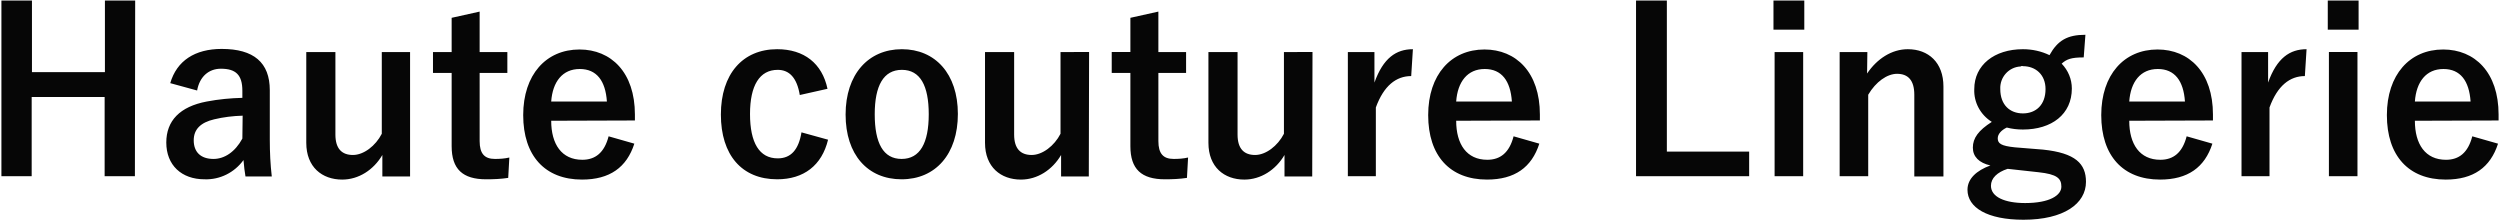 <svg xmlns="http://www.w3.org/2000/svg" viewBox="0 0 884 78"><path d="M47.8.2H37.1v25.3H11.3V.2H.5v62.1h10.7v-28H37v28h10.7L47.8.2zM69.7 32c.9-5 4.2-7.7 8.4-7.7 5.3 0 7.6 2.2 7.6 7.8v2.5c-4.2.1-8.4.5-12.6 1.3-9.5 1.8-14.3 6.8-14.3 14.5 0 8 5.4 13 13.5 13 5.5.2 10.6-2.4 13.8-6.8.2 2.6.4 3.8.7 5.8h9.3c-.5-4.3-.7-8.6-.7-13V31.9c0-9.8-5.7-14.6-17-14.6-9.5 0-15.9 4.2-18.2 12.1l9.5 2.6zm16 17c-2.6 4.8-6.4 7.2-10.2 7.2-4.6 0-7-2.5-7-6.6 0-3.9 2.5-6.3 7.2-7.4 3.3-.8 6.7-1.2 10.1-1.3l-.1 8.1zm59.4-30.6H135v28.9c-2.2 4.3-6.4 7.5-10.2 7.5-3.9 0-6.2-2.2-6.2-7.2V18.4h-10.3v32.1c0 8.6 5.6 13 12.7 13 5.8 0 11.1-3.4 14.2-8.7v7.6h9.8v-44h.1zm24.5-14.3l-9.9 2.2v12.1h-6.6v7.4h6.6v25.9c0 8.1 3.9 11.7 12.2 11.7 2.6 0 5.2-.1 7.8-.5l.4-7.2c-1.7.4-3.4.5-5.1.5-3.7 0-5.4-1.9-5.4-6.3V25.8h9.8v-7.4h-9.8V4.1zm54.9 38.5v-2.1c0-14.9-8.4-23-19.6-23-11.8 0-19.9 8.9-19.9 23.2 0 14.4 7.7 22.8 20.8 22.8 9.8 0 15.8-4.3 18.5-12.7l-9.1-2.6c-1.5 5.8-4.7 8.3-9.3 8.3-7.3 0-11-5.5-11-13.8l29.6-.1zm-29.6-6.7c.5-7 4-11.5 10.1-11.5 6 0 9.1 4.2 9.6 11.5h-19.7zm97.7-4.5c-1.9-9-8.3-14-17.8-14-12.2 0-19.9 8.8-19.9 23.1s7.4 22.9 19.9 22.9c9.4 0 15.8-4.9 18-14l-9.4-2.6c-1 6.1-3.7 9.2-8.4 9.2-6.5 0-9.8-5.5-9.8-15.7 0-10.1 3.4-15.6 9.8-15.6 4.1 0 6.8 2.8 7.8 8.9l9.8-2.2zm26.3-14c-11.9 0-19.9 8.9-19.9 23.1s7.8 22.9 19.8 22.9 19.9-8.9 19.9-23.1-8-22.9-19.8-22.9zm0 7.3c6.5 0 9.5 5.6 9.5 15.7 0 10.2-3.1 15.8-9.6 15.8s-9.5-5.6-9.5-15.8c0-10.1 3.1-15.7 9.6-15.7zm66.2-6.3H375v28.9c-2.2 4.3-6.4 7.5-10.2 7.5-3.9 0-6.2-2.2-6.2-7.2V18.4h-10.3v32.1c0 8.6 5.6 13 12.7 13 5.8 0 11.1-3.4 14.2-8.7v7.6h9.8l.1-44zm24.5-14.3l-9.9 2.2v12.1h-6.6v7.4h6.6v25.9c0 8.1 3.9 11.7 12.2 11.7 2.6 0 5.2-.1 7.8-.5l.4-7.2c-1.7.4-3.4.5-5.1.5-3.7 0-5.4-1.9-5.4-6.3V25.8h9.8v-7.4h-9.8V4.1zm54.5 14.3H454v28.9c-2.2 4.3-6.4 7.5-10.2 7.5-3.9 0-6.2-2.2-6.2-7.2V18.4h-10.3v32.1c0 8.6 5.6 13 12.7 13 5.8 0 11.1-3.4 14.2-8.7v7.6h9.8l.1-44zm35.5-1c-5.9 0-10.5 3.1-13.6 11.8V18.4h-9.4v43.9h9.9V38c2.8-7.7 7.2-11.1 12.5-11.1l.6-9.5zm44.9 25.2v-2.1c0-14.9-8.4-23-19.6-23-11.8 0-19.9 8.9-19.9 23.2 0 14.4 7.7 22.8 20.8 22.8 9.8 0 15.8-4.3 18.5-12.7l-9.1-2.6c-1.5 5.8-4.7 8.3-9.3 8.3-7.3 0-11-5.5-11-13.8l29.6-.1zm-29.6-6.7c.5-7 4-11.5 10.1-11.5 6 0 9.1 4.2 9.6 11.5h-19.7zM589.4.2h-10.9v62.1h40v-8.7h-29.1V.2zm48.2 18.2h-10.1v43.9h10.1V18.4zM638 .2h-10.9v10.3H638V.2zm22.3 18.2h-9.8v43.9h10.1V33.5c2.7-4.6 6.7-7.4 10.2-7.4 3.9 0 6.1 2.3 6.1 7.4v28.9h10.3V30.6c0-8.5-5.3-13.2-12.6-13.2-5.7 0-10.9 3.4-14.4 8.6l.1-7.6zm77.1-6.1c-6.4 0-9.8 2-12.7 7.2-2.9-1.4-6.1-2.1-9.4-2.1-10.1 0-17.2 5.6-17.2 14.1-.2 4.7 2.2 9.1 6.2 11.6-4.7 3-6.7 5.7-6.7 9.1 0 3.2 2.2 5.4 6.2 6.3-4.9 1.8-8.1 4.7-8.1 8.6 0 6.3 7 10.6 19.8 10.6 14.3 0 22.1-5.7 22.1-13.4 0-6.4-3.7-10.2-15.2-11.4l-9.9-.8c-5-.5-6.1-1.4-6.1-3.2 0-1.5 1.3-2.9 3.2-3.8 1.9.5 3.8.7 5.7.7 10.2 0 17.3-5.4 17.3-14.5 0-3.3-1.3-6.4-3.6-8.8 1.8-1.6 3.4-2.2 7.8-2.2l.6-8zm-22.1 11.1c4.5 0 8 3 8 8.1 0 5.6-3.4 8.6-8 8.6s-8-3-8-8.6c-.2-4.2 3-7.8 7.2-8 .3-.2.6-.2.8-.1zm5.5 37.5c6.6.7 8.1 2.2 8.1 5.1 0 3.1-4.2 5.8-12.8 5.8-7.3 0-12.1-2.2-12.1-6.1 0-2.7 2.2-4.8 5.9-6l10.9 1.2zm61.7-18.3v-2.1c0-14.9-8.4-23-19.6-23-11.8 0-19.9 8.9-19.9 23.2 0 14.4 7.7 22.8 20.8 22.8 9.8 0 15.8-4.3 18.5-12.7l-9.1-2.6c-1.5 5.8-4.7 8.3-9.3 8.3-7.3 0-11-5.5-11-13.8l29.6-.1zm-29.6-6.7c.5-7 4-11.5 10.1-11.5 6 0 9.1 4.2 9.6 11.5h-19.7zm62.7-18.5c-5.9 0-10.5 3.1-13.6 11.8V18.4h-9.4v43.9h9.9V38c2.8-7.7 7.2-11.1 12.5-11.1l.6-9.5zm18 1h-10.1v43.9h10.1V18.4zM834 .2h-10.9v10.3H834V.2zm49.5 42.4v-2.1c0-14.9-8.4-23-19.6-23-11.8 0-19.9 8.9-19.9 23.2 0 14.4 7.7 22.8 20.8 22.8 9.8 0 15.8-4.3 18.5-12.7l-9.1-2.6c-1.5 5.8-4.7 8.3-9.3 8.3-7.3 0-11-5.5-11-13.8l29.6-.1zm-29.6-6.7c.5-7 4-11.5 10.1-11.5 6 0 9.1 4.2 9.6 11.5h-19.7z" fill-rule="evenodd" clip-rule="evenodd" fill="#060606"/></svg>